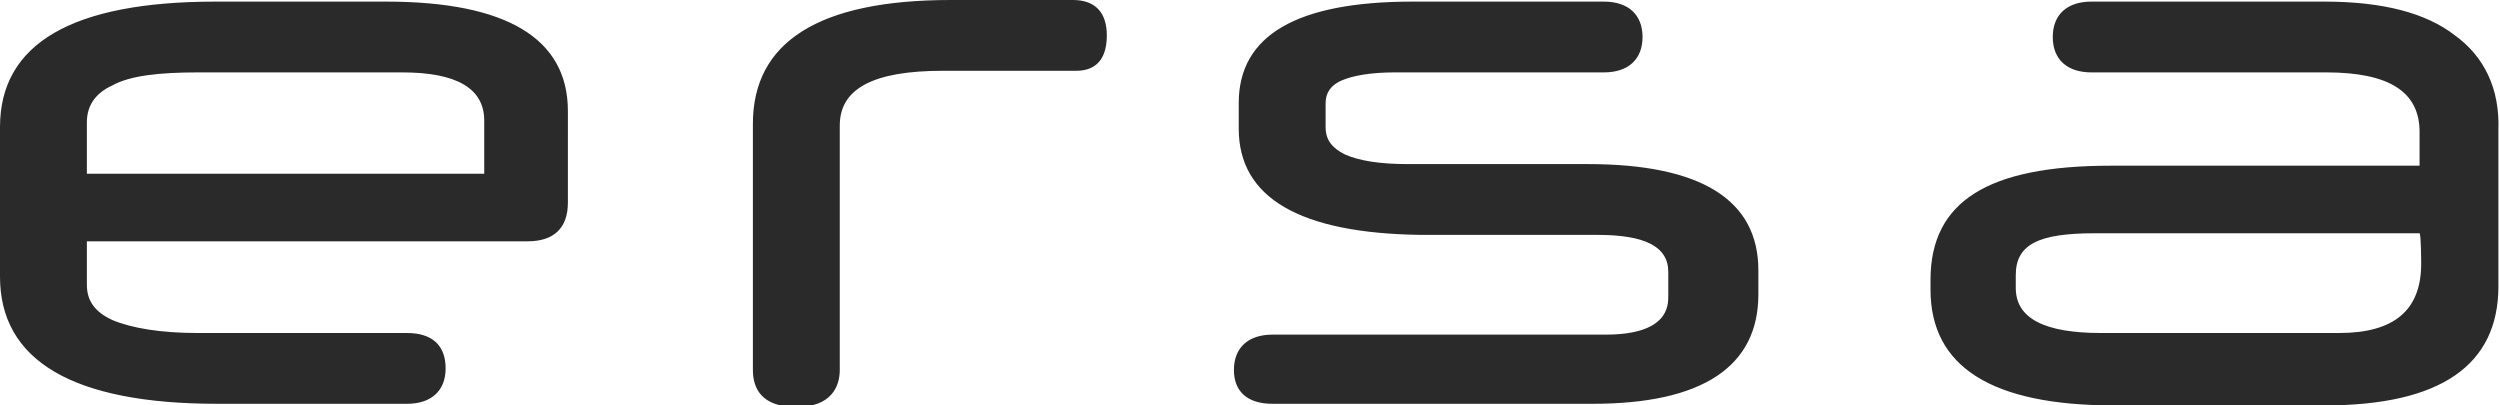 <svg xmlns="http://www.w3.org/2000/svg" viewBox="0 0 155.4 25.2" xml:space="preserve"><path d="M5.4 7.6c0-1 .5-1.8 1.6-2.3 1.1-.6 2.9-.8 5.3-.8H25q5.1 0 5.1 3v3.3H5.4zM24 .1H13.4C4.5.1 0 2.7 0 7.9v9.3c0 5.2 4.5 7.9 13.5 7.9h11.8c1.5 0 2.4-.8 2.4-2.2s-.8-2.2-2.4-2.2h-13c-2.3 0-4.1-.3-5.3-.8-1.1-.5-1.6-1.2-1.6-2.2V15h27.4c1.6 0 2.5-.8 2.5-2.4V6.9C35.3 2.4 31.5.1 24 .1m44.8 2.1c0 1.8-1 2.2-1.9 2.2h-8.3c-4.3 0-6.4 1.1-6.4 3.4V23c0 1-.5 2.3-2.7 2.3s-2.7-1.2-2.7-2.3V7.7c0-5.1 4.1-7.7 12.3-7.7h7.6c1.4 0 2.1.8 2.1 2.2m81.7 14.2c0 2.9-1.7 4.3-5.1 4.3h-14.8c-3.5 0-5.3-.9-5.3-2.8v-.8c0-1.9 1.4-2.6 4.9-2.6h20.2c.1.1.1 1.9.1 1.9m2.1-14.2Q149.9.1 144.5.1H130c-1.5 0-2.4.8-2.4 2.2s.9 2.2 2.4 2.2h14.6c3.9 0 5.8 1.2 5.8 3.7v2.1h-19.2c-7.6 0-11.2 2.2-11.2 7.1v.6q0 7.2 11.4 7.2h13.1c7.2 0 10.8-2.5 10.8-7.4V8.1c.1-2.6-.9-4.6-2.7-5.9m-43.3 14.6v1.5c0 4.5-3.5 6.8-10.3 6.8H79.1c-1.6 0-2.4-.8-2.4-2.1 0-1.4.9-2.2 2.4-2.2h20.7c3.9 0 3.9-1.8 3.9-2.4v-1.5c0-1.6-1.5-2.3-4.4-2.3h-11C80.8 14.5 77 12.3 77 8V6.4Q77 .1 87.8.1h11.9c1.5 0 2.4.8 2.4 2.2s-.9 2.2-2.4 2.2h-13c-1.5 0-2.6.2-3.3.5s-1 .8-1 1.4v1.5c0 .8.4 1.3 1.2 1.7q1.35.6 3.9.6h11.2c7 0 10.6 2.2 10.6 6.6" style="fill-rule:evenodd;clip-rule:evenodd;fill:#2b2a2a"/></svg>
